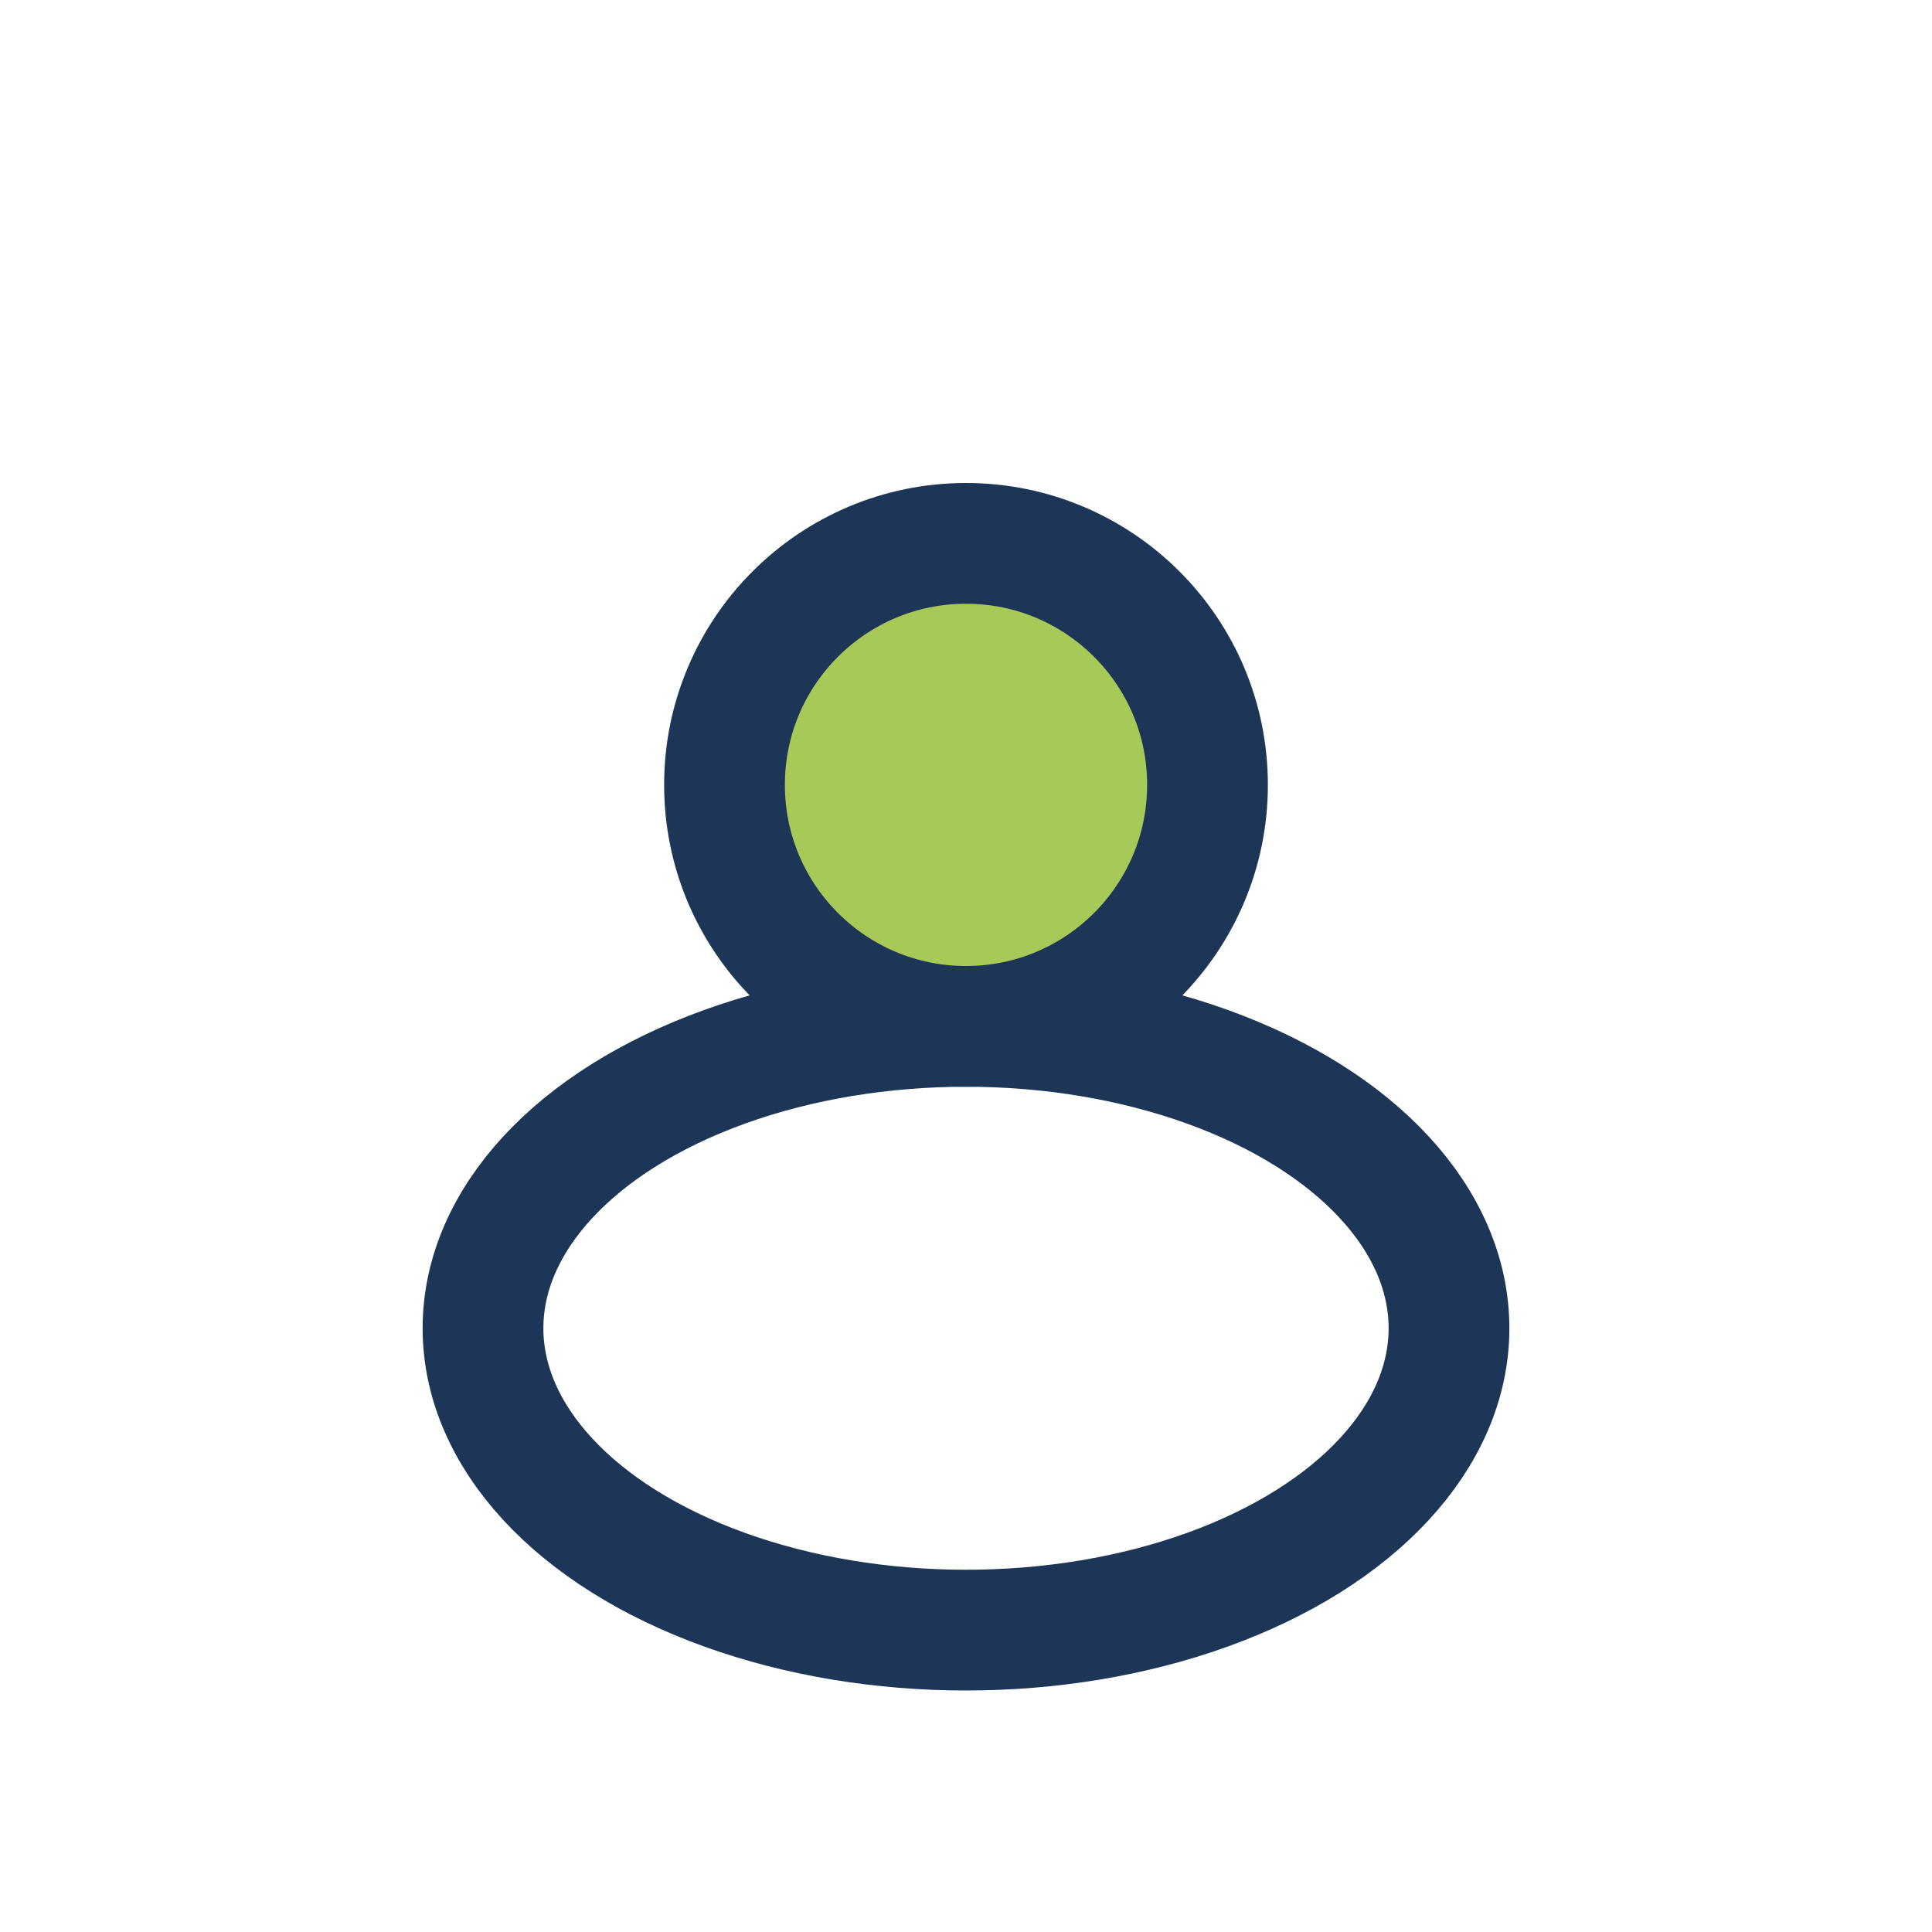 <?xml version="1.0" encoding="UTF-8"?>
<svg xmlns="http://www.w3.org/2000/svg" width="32" height="32" viewBox="0 0 32 32"><circle cx="16" cy="13" r="4" fill="#A7C957" stroke="#1D3557" stroke-width="2"/><ellipse cx="16" cy="22" rx="8" ry="5" fill="none" stroke="#1D3557" stroke-width="2"/></svg>